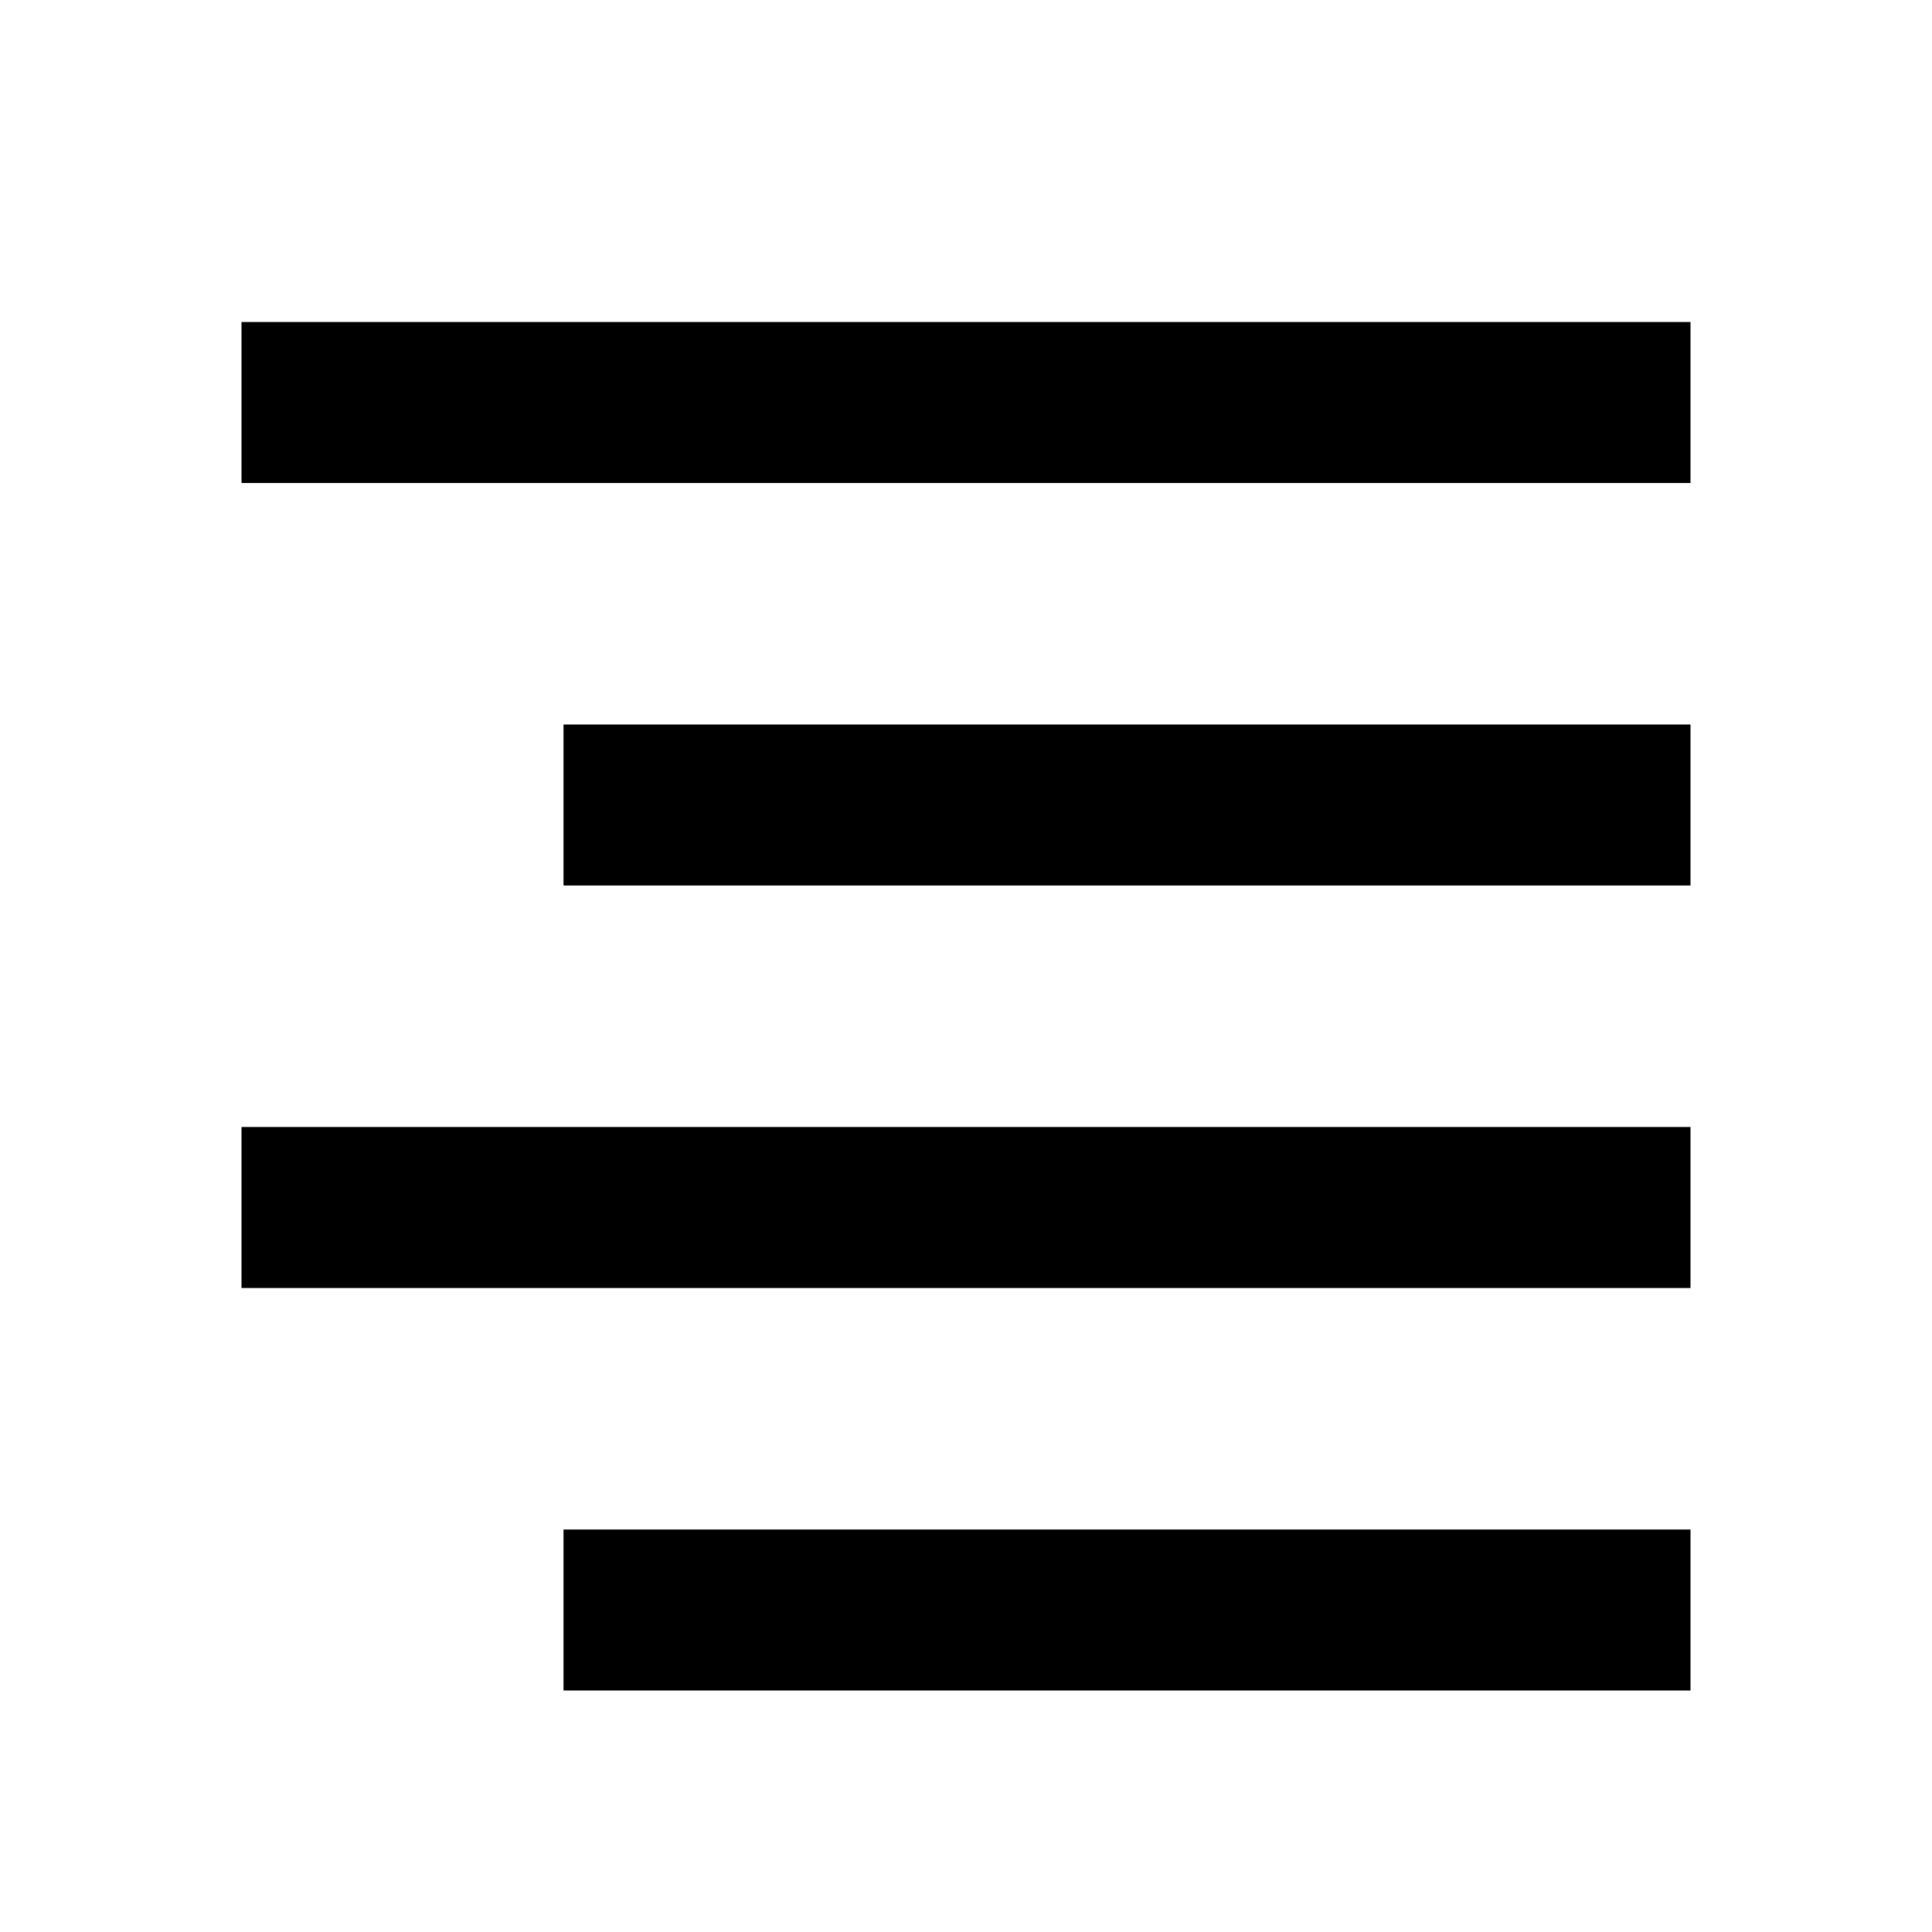 <svg class="icon" style="width: 1em;height: 1em;vertical-align: middle;fill: currentColor;overflow: hidden;" viewBox="0 0 1024 1024" version="1.1" xmlns="http://www.w3.org/2000/svg"><path d="M128 170.667h768v85.333H128V170.667z m170.667 640h597.333v85.333H298.667v-85.333z m-170.667-213.333h768v85.333H128v-85.333z m170.667-213.333h597.333v85.333H298.667V384z" /></svg>